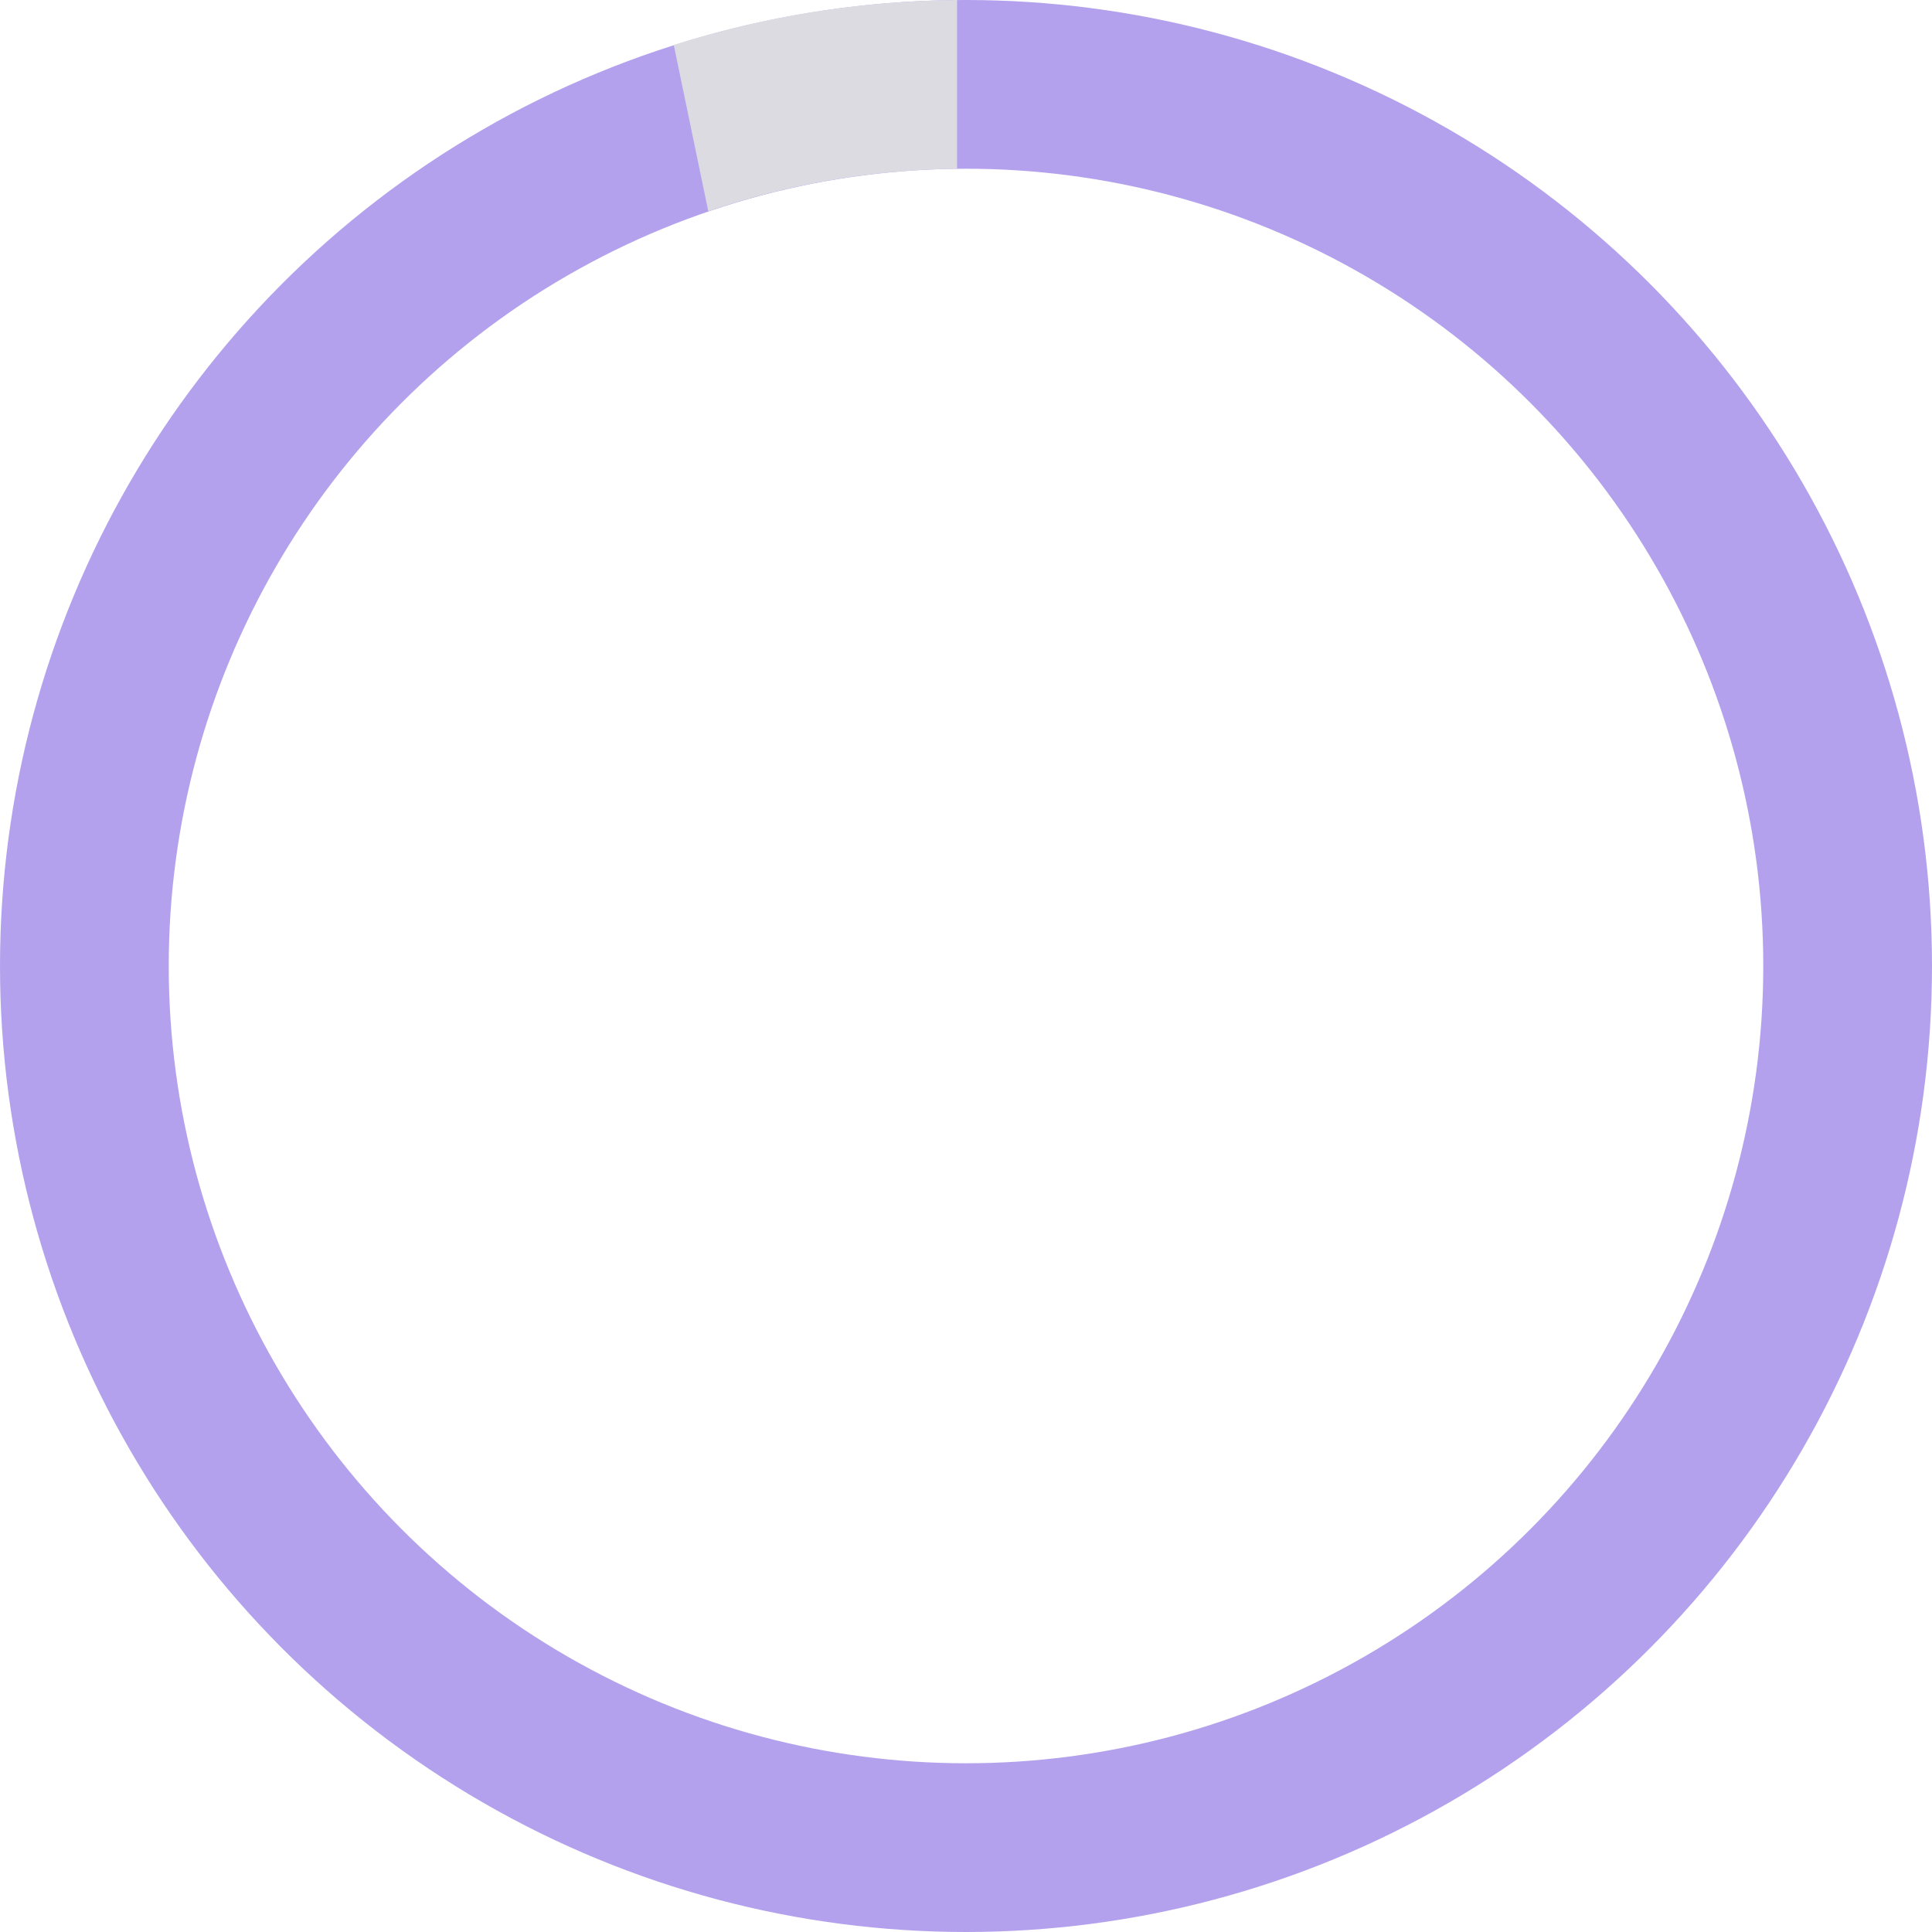 <svg width="229" height="229" viewBox="0 0 229 229" fill="none" xmlns="http://www.w3.org/2000/svg">
<circle cx="114.5" cy="114.5" r="104.5" stroke="#B3A1ED" stroke-width="20"/>
<path fill-rule="evenodd" clip-rule="evenodd" d="M113.44 20.001V0C101.745 0.106 90.468 1.966 79.861 5.328L83.952 25.042C93.217 21.878 103.131 20.114 113.44 20.001Z" fill="#DCDBE1"/>
</svg>
